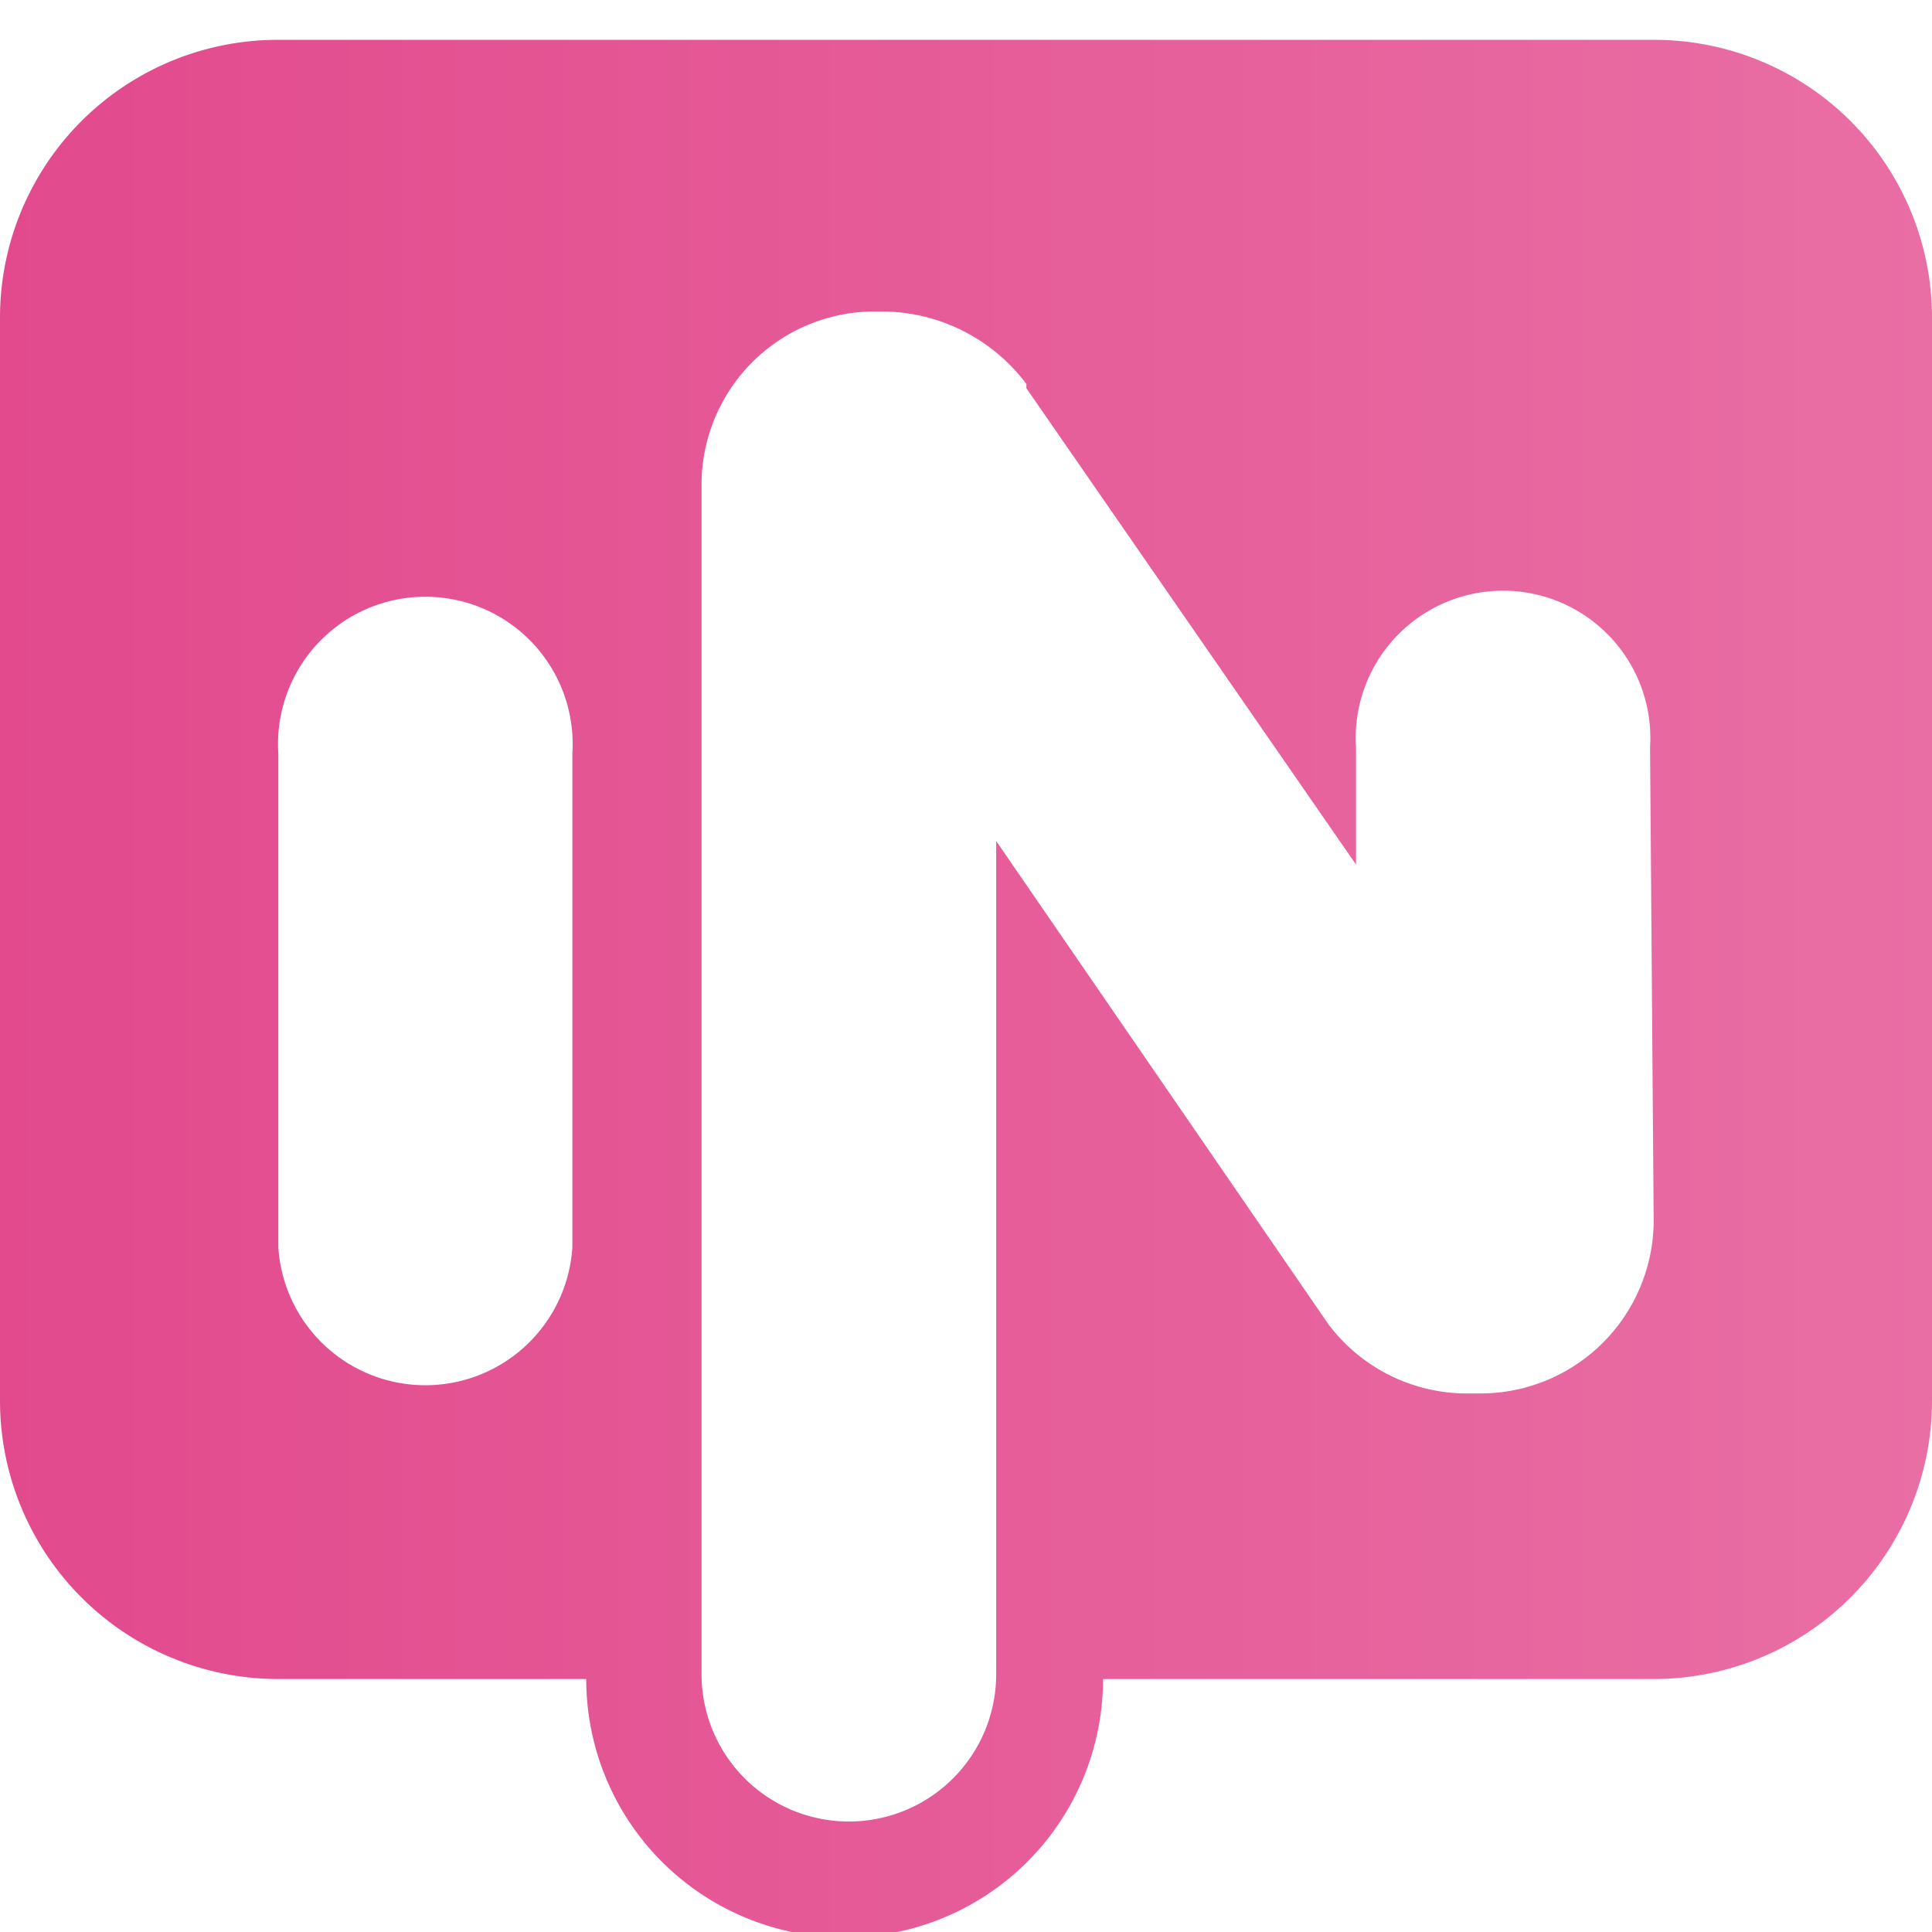<svg id="Layer_1" xmlns="http://www.w3.org/2000/svg" xmlns:xlink="http://www.w3.org/1999/xlink" viewBox="0 0 32 32">
  <defs>
    <style>
      .foreground {
        fill: url(#linear-gradient);
      }
    </style>
    <linearGradient id="linear-gradient" y1="16.33" x2="32" y2="16.33" gradientUnits="userSpaceOnUse">
      <stop offset="0" stop-color="#e24a8d" />
      <stop offset="1" stop-color="#e96ea4" />
    </linearGradient>
  </defs>
  <path class="foreground"
    d="M27.39.66H4.61A4.6,4.6,0,0,0,0,5.26V23.2a4.61,4.61,0,0,0,4.61,4.61h5.1a4.28,4.28,0,0,0,8.56,0h9.12A4.61,4.61,0,0,0,32,23.2V5.26A4.6,4.6,0,0,0,27.39.66Zm-17.91,20a2.44,2.44,0,0,1-4.87,0V12.48a2.44,2.44,0,1,1,4.87,0Zm17.91-.43a2.87,2.87,0,0,1-2.87,2.85h-.25A2.87,2.87,0,0,1,22,21.93l0,0-5.5-8V27.73a2.44,2.44,0,0,1-4.88,0V8A2.87,2.87,0,0,1,14.4,5.16h.28A3,3,0,0,1,17,6.36l0,.07,5.46,7.89V12.38a2.44,2.44,0,1,1,4.87,0Z" />
</svg>